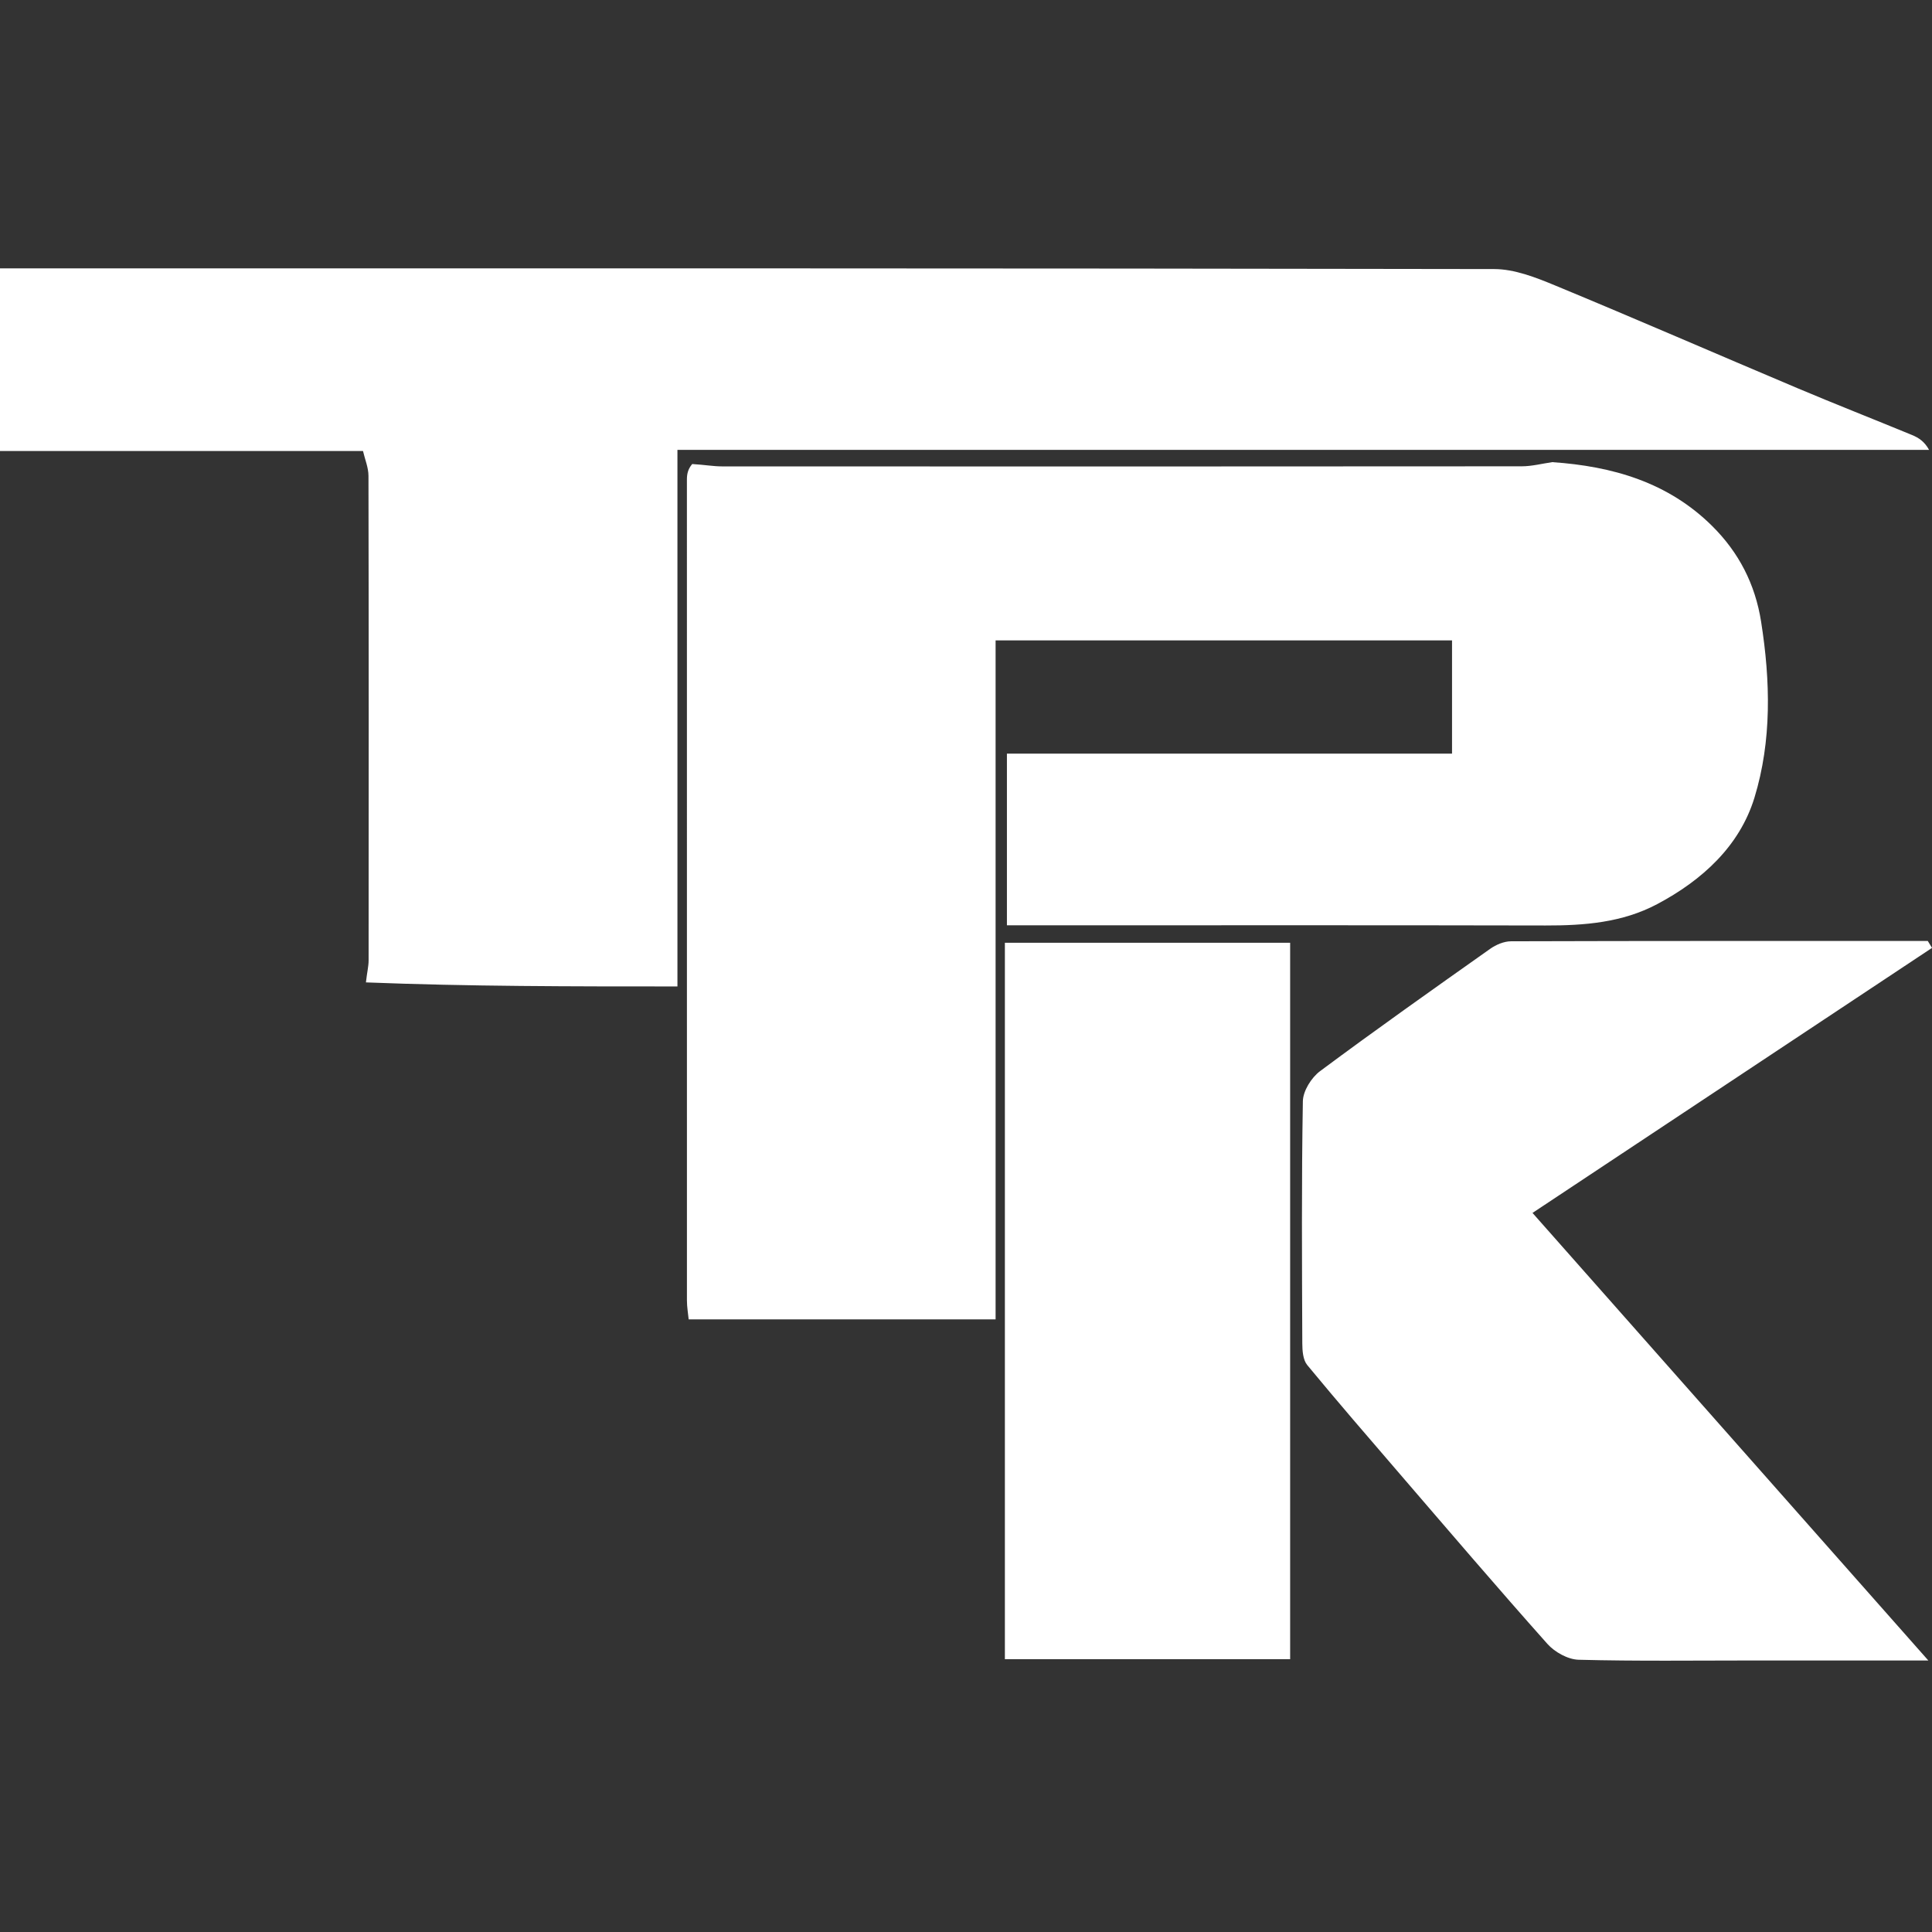 <svg width="72" height="72" viewBox="0 0 72 72" fill="none" xmlns="http://www.w3.org/2000/svg">
<rect x="0" y="0" width="72" height="72" fill="#333333" stroke="none"/>
<g clip-path="url(#clip0_1223_7043)">
<path d="M57.849 17.223C60.09 17.376 62.16 17.97 63.806 19.601C64.799 20.585 65.41 21.766 65.631 23.167C65.98 25.376 66.032 27.608 65.383 29.728C64.829 31.534 63.434 32.806 61.755 33.696C60.456 34.384 59.043 34.493 57.6 34.49C51.287 34.476 44.975 34.484 38.662 34.484C38.308 34.484 37.955 34.484 37.525 34.484C37.525 32.36 37.525 30.279 37.525 28.085C43.038 28.085 48.552 28.085 54.113 28.085C54.113 26.629 54.113 25.282 54.113 23.866C48.463 23.866 42.82 23.866 37.103 23.866C37.103 32.28 37.103 40.684 37.103 49.17C33.265 49.17 29.5 49.17 25.665 49.17C25.644 48.955 25.6 48.709 25.6 48.463C25.597 38.266 25.597 28.069 25.599 17.872C25.599 17.679 25.631 17.487 25.797 17.293C26.265 17.322 26.585 17.381 26.906 17.381C36.84 17.386 46.774 17.386 56.708 17.378C57.089 17.378 57.469 17.277 57.849 17.223Z" fill="white"/>
<path d="M13.528 16.808C9.036 16.808 4.545 16.808 0 16.808C0 14.527 0 12.339 0 10.001C0.33 10.001 0.67 10.001 1.01 10.001C19.234 10.001 37.459 9.993 55.683 10.027C56.44 10.028 57.228 10.337 57.947 10.635C60.97 11.885 63.969 13.193 66.983 14.465C68.402 15.064 69.836 15.626 71.259 16.213C71.499 16.312 71.721 16.453 71.891 16.766C56.379 16.766 40.867 16.766 25.246 16.766C25.246 23.461 25.246 30.075 25.246 36.762C21.301 36.762 17.464 36.762 13.637 36.611C13.678 36.237 13.737 36.014 13.737 35.791C13.742 29.773 13.744 23.755 13.732 17.736C13.732 17.427 13.599 17.117 13.528 16.808Z" fill="white"/>
<path d="M65.43 61.881C63.165 61.881 60.995 61.911 58.829 61.854C58.431 61.843 57.939 61.569 57.666 61.262C55.807 59.175 53.993 57.05 52.17 54.933C51.01 53.586 49.847 52.241 48.716 50.87C48.559 50.679 48.534 50.339 48.533 50.068C48.521 47.058 48.502 44.048 48.554 41.039C48.561 40.656 48.872 40.159 49.194 39.919C51.282 38.366 53.408 36.863 55.533 35.361C55.752 35.206 56.049 35.08 56.311 35.079C61.488 35.063 66.666 35.067 71.843 35.067C71.896 35.153 71.948 35.239 72.001 35.325C67.029 38.623 62.057 41.921 57.112 45.202C61.995 50.723 66.835 56.196 71.863 61.881C69.569 61.881 67.548 61.881 65.43 61.881Z" fill="white"/>
<path d="M37.449 36.255C37.449 35.842 37.449 35.522 37.449 35.135C41.013 35.135 44.518 35.135 48.08 35.135C48.08 44.028 48.08 52.907 48.08 61.833C44.557 61.833 41.074 61.833 37.449 61.833C37.449 53.342 37.449 44.846 37.449 36.255Z" fill="white"/>
</g>
<defs>
<clipPath id="clip0_1223_7043">
<rect width="72" height="72" fill="white"/>
</clipPath>
</defs>
</svg>
